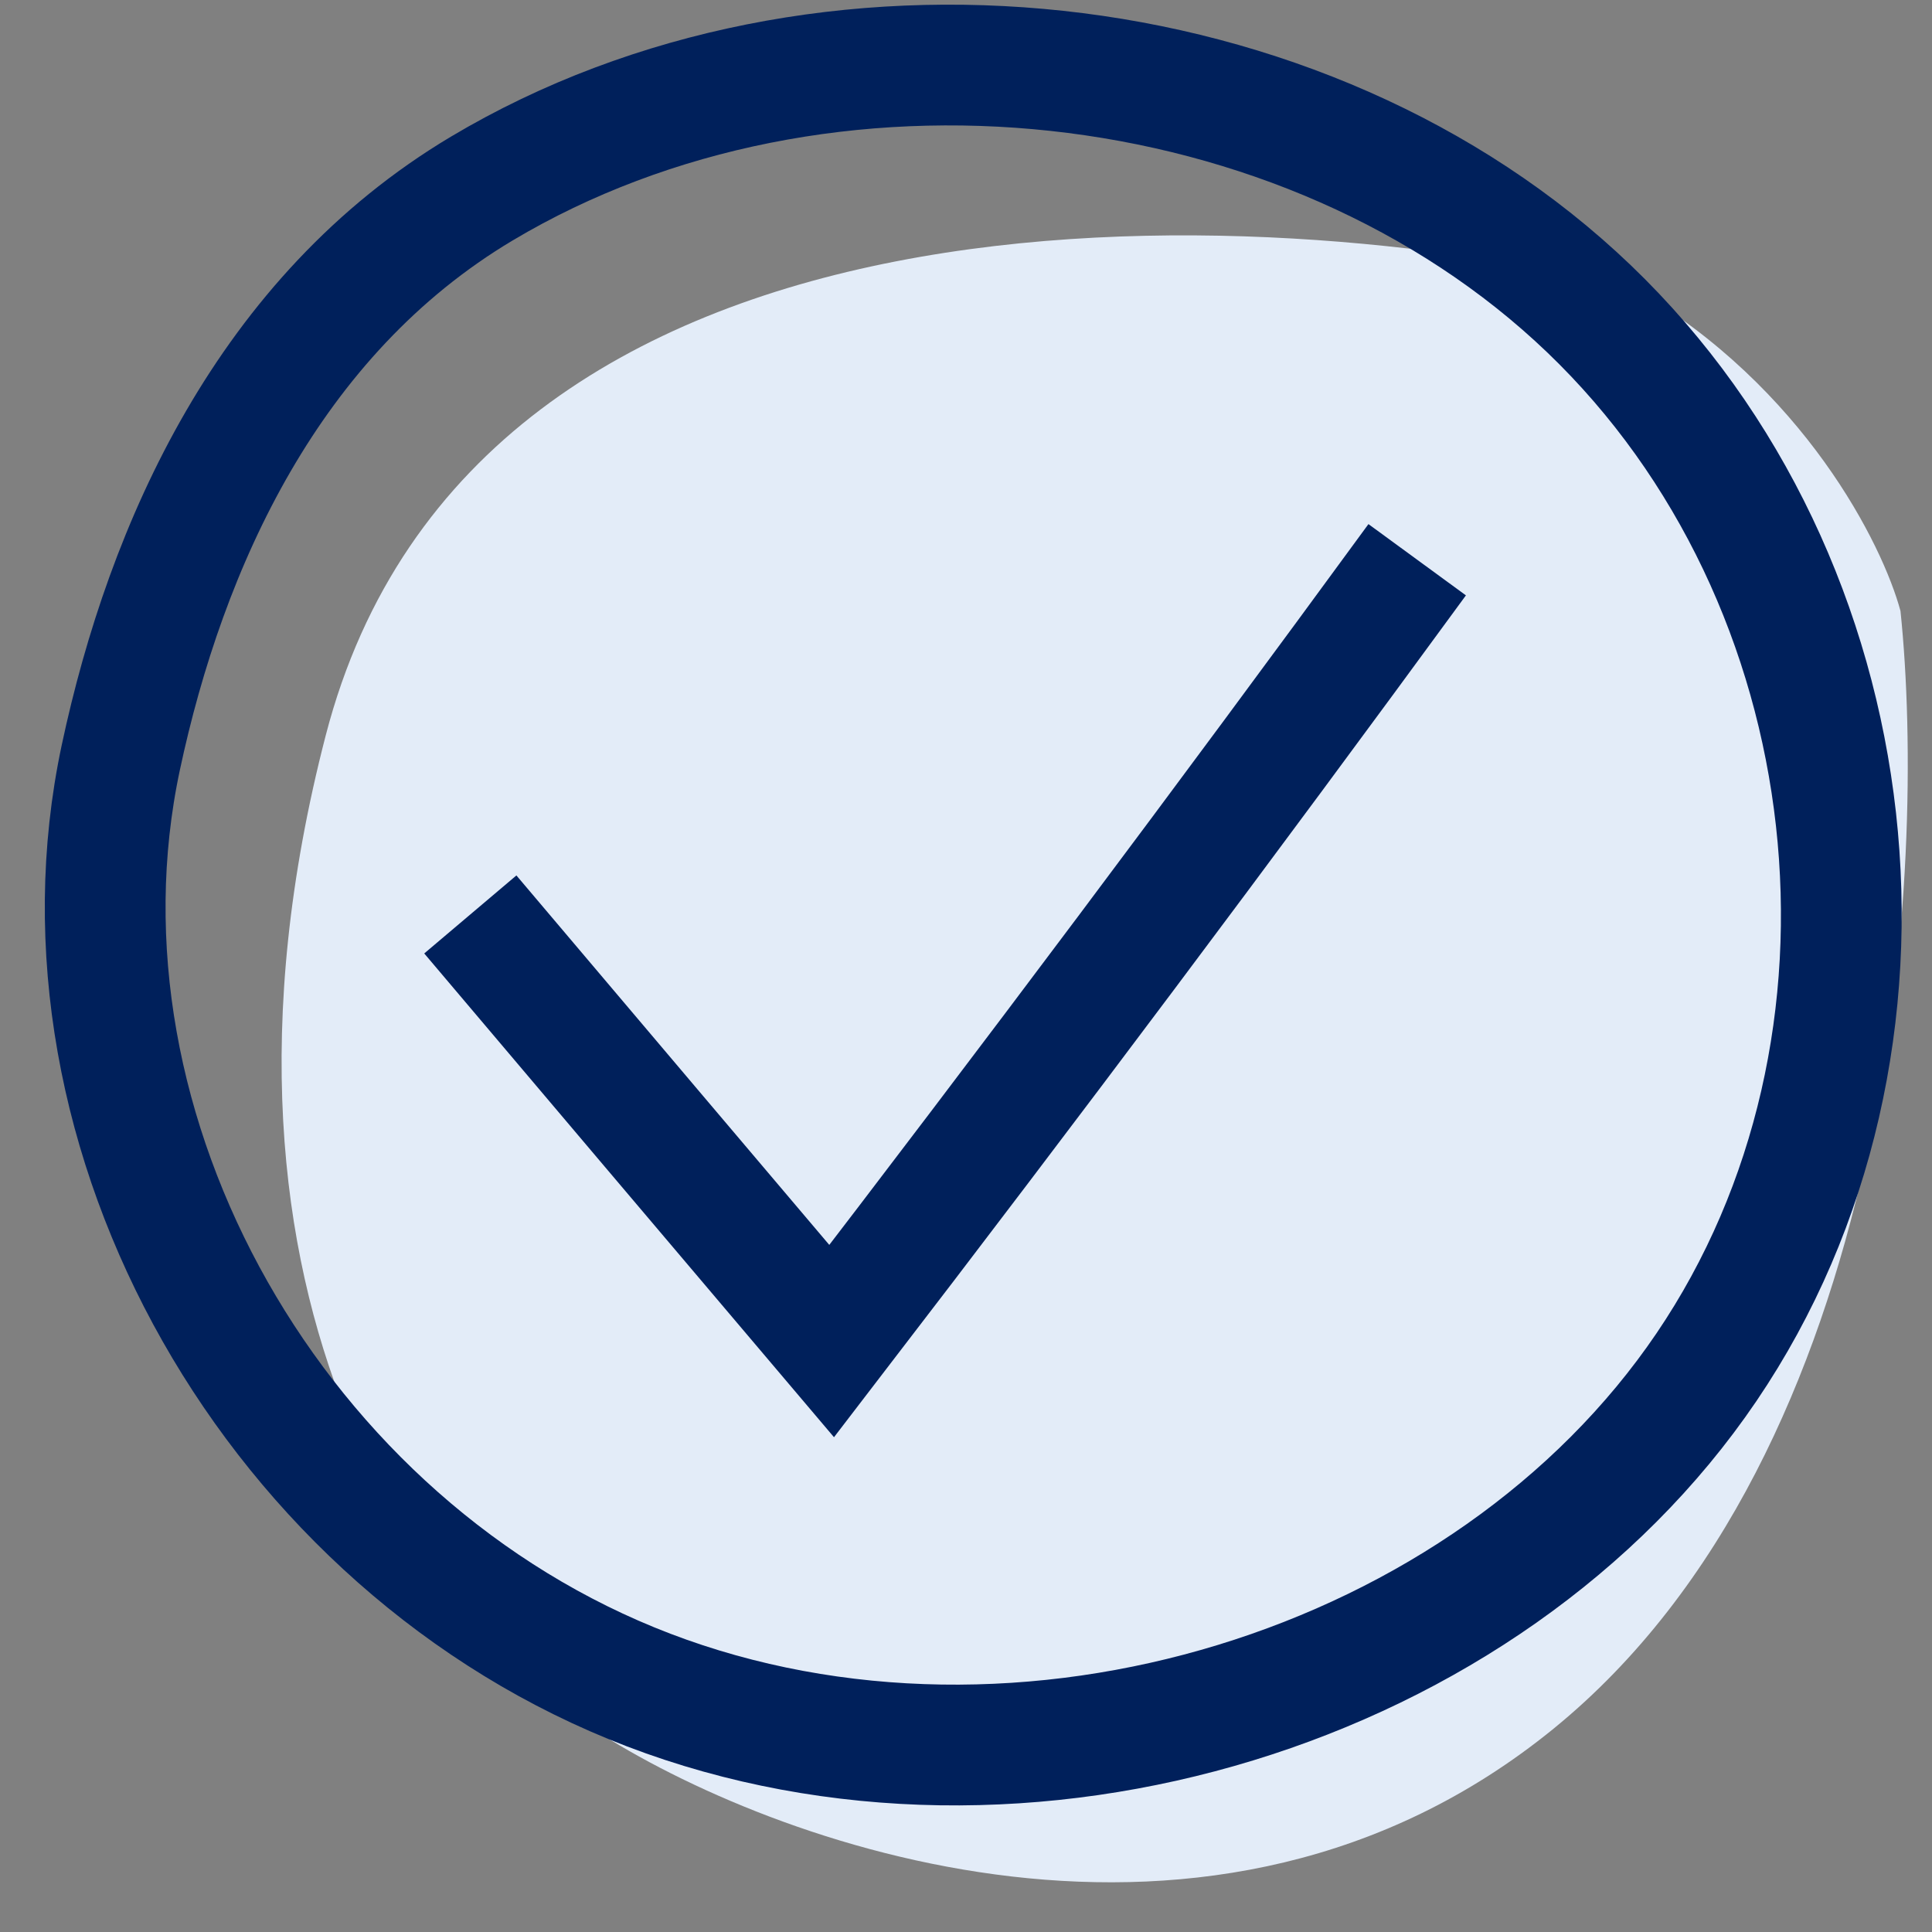 <svg width="32" height="32" viewBox="0 0 32 32" fill="none" xmlns="http://www.w3.org/2000/svg">
<rect x="0" y="0" width="32" height="32" fill="#808080" stroke="none"/>
<g clip-path="url(#clip0_223_18526)">
<path d="M5.396 12.177C7.872 2.633 20.868 3.264 27.057 4.772C29.886 6.417 31.183 9.023 31.478 10.12C31.92 14.371 31.389 24.026 25.731 28.633C20.073 33.24 12.764 30.553 9.817 28.633C7.312 27.125 2.921 21.722 5.396 12.177Z" fill="#E3ECF8"/>
<path d="M7.79 15.146C9.785 17.503 11.78 19.86 13.775 22.213C17.06 17.935 20.293 13.62 23.473 9.271" stroke="#00205B" stroke-width="2" stroke-miterlimit="10"/>
<path d="M2 12.551C0.676 18.776 4.576 25.636 10.745 27.993C16.915 30.35 24.651 27.976 28.265 22.644C31.881 17.313 31.015 9.615 26.321 5.117C21.628 0.619 13.616 -0.236 7.98 3.123C4.45 5.229 2.75 9.033 2 12.551Z" stroke="#00205B" stroke-width="2" stroke-miterlimit="10"/>
</g>
<defs>
<clipPath id="clip0_223_18526">
<rect width="32" height="32" fill="white"/>
</clipPath>
</defs>
</svg>
